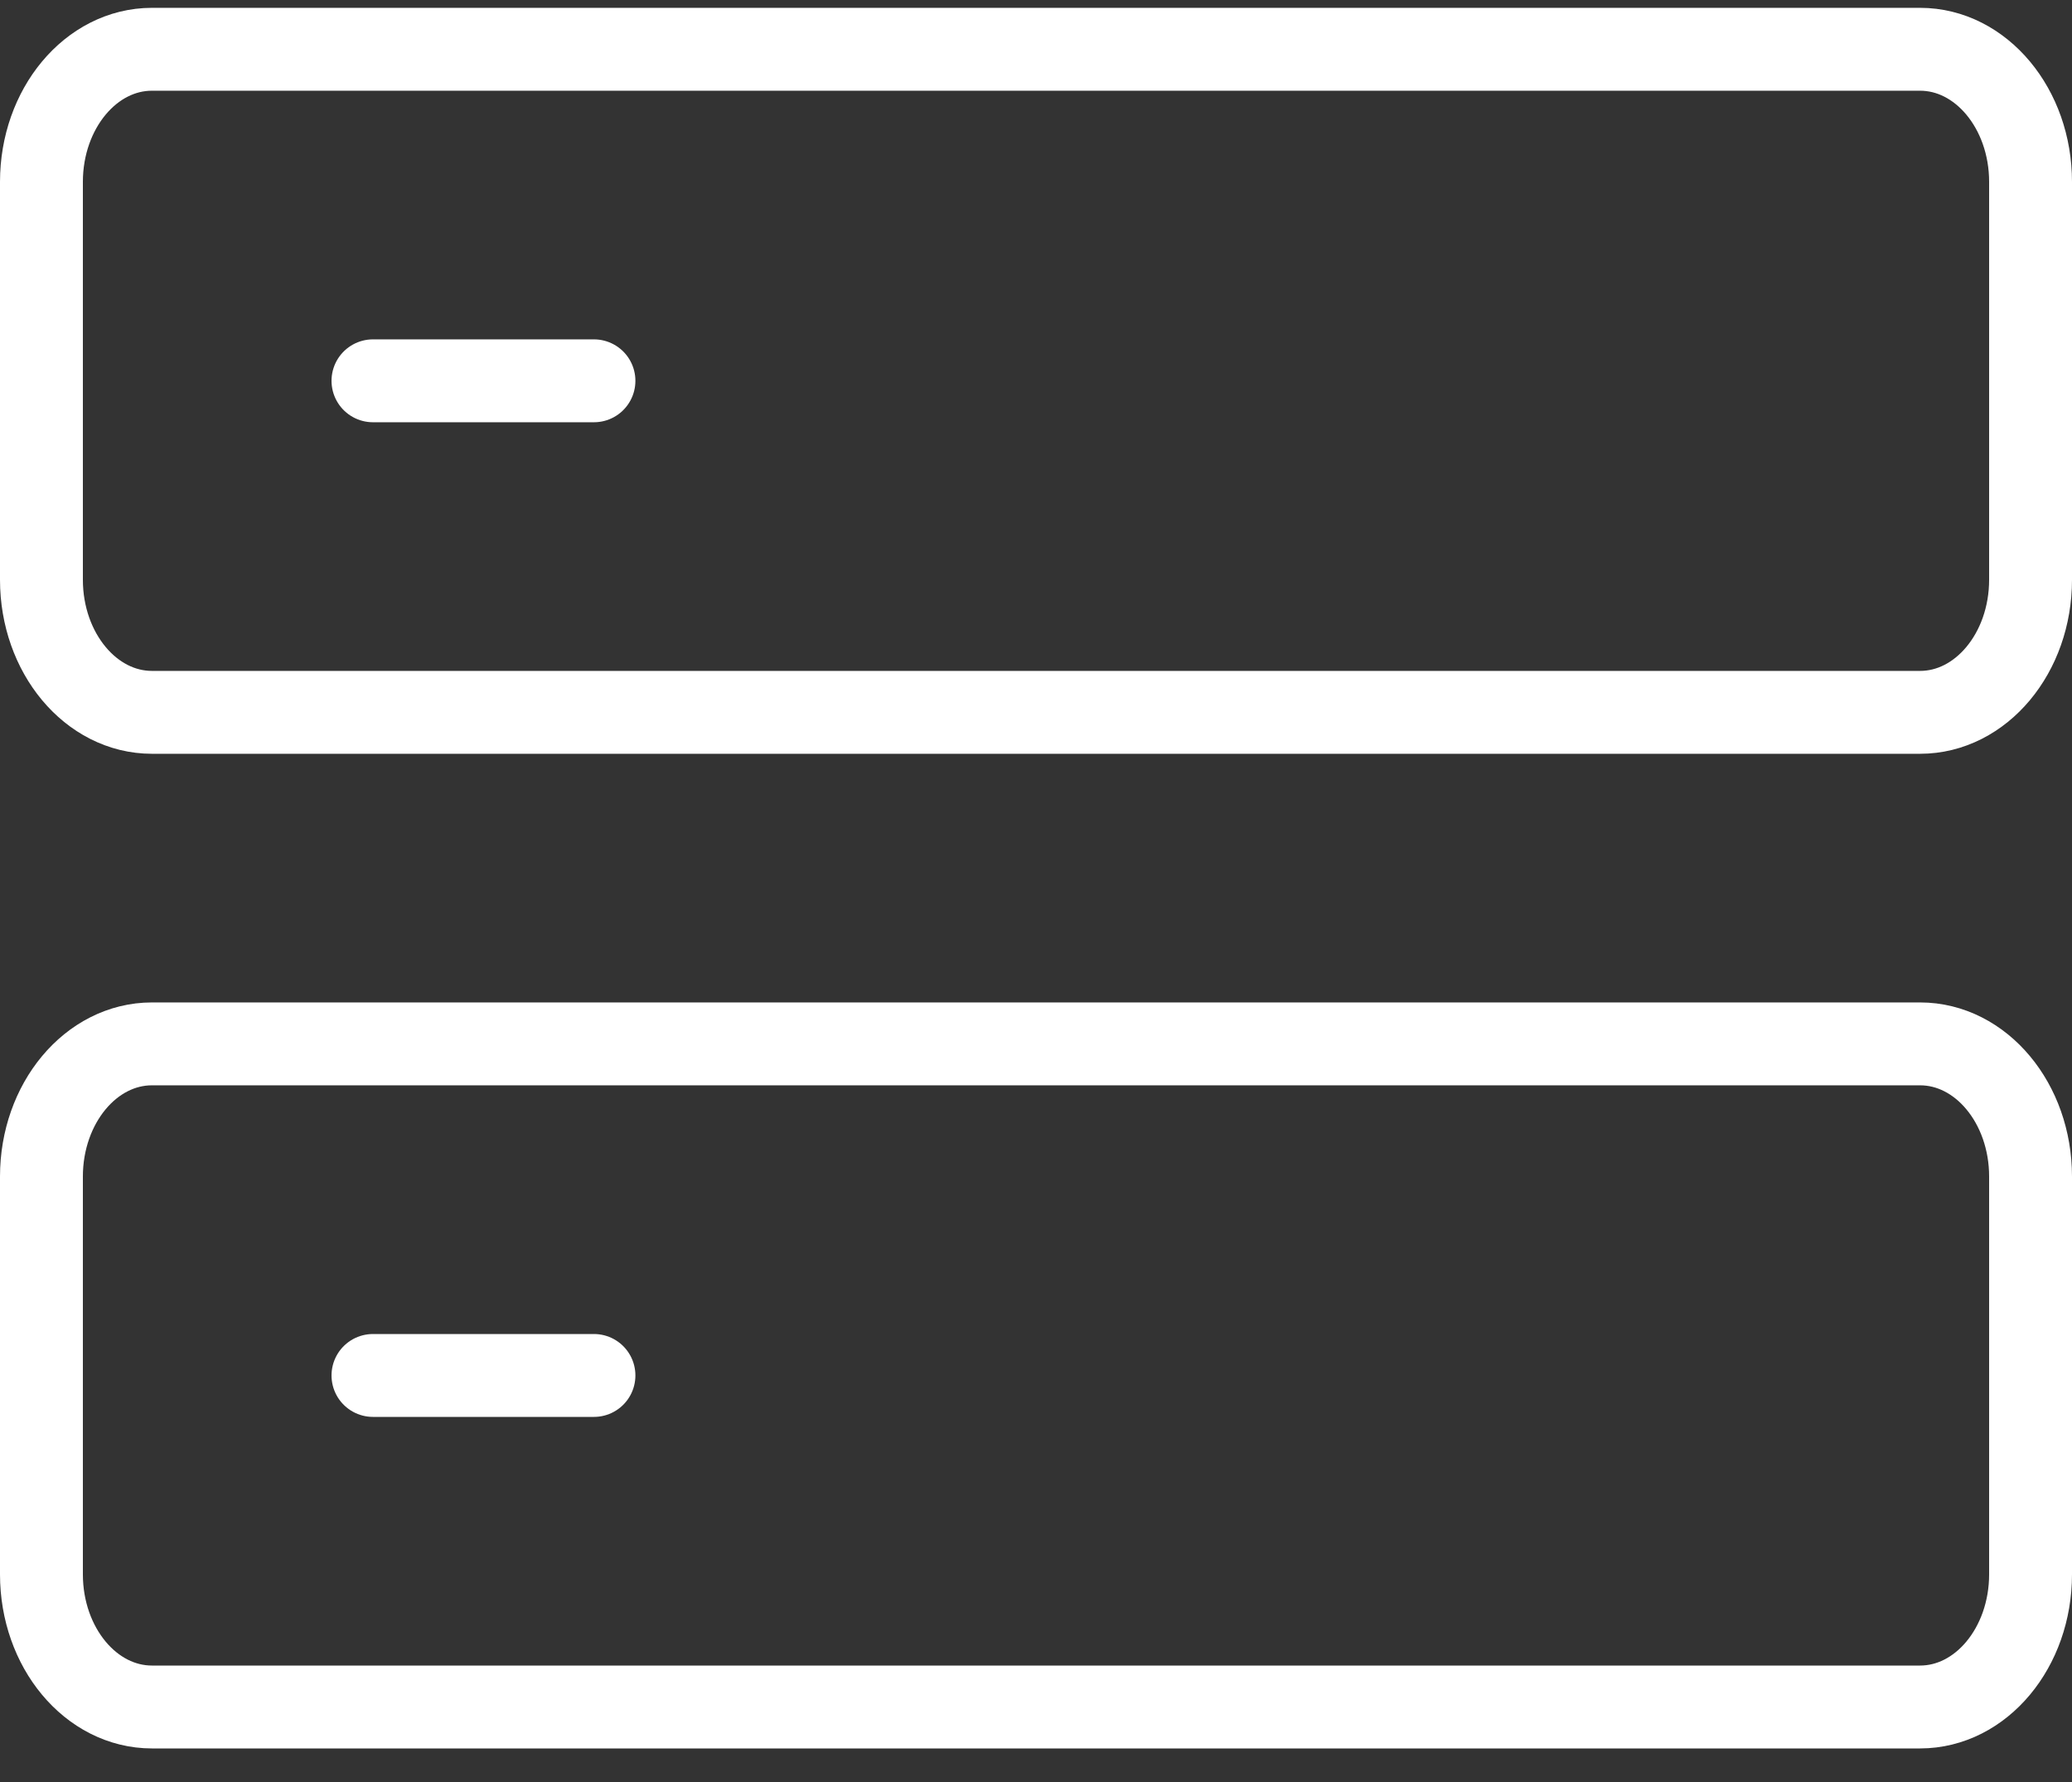 <svg width="50" height="43" viewBox="0 0 50 43" fill="none" xmlns="http://www.w3.org/2000/svg">
<rect x="0" y="0" width="50" height="43" fill="#333333" stroke="none"/>
<path d="M9 9.189H14.333M9 33.19H14.333M1 4.389C1 2.621 2.195 1.189 3.667 1.189H46.333C47.805 1.189 49 2.621 49 4.389V13.989C49 15.758 47.805 17.189 46.333 17.189H3.667C2.195 17.189 1 15.758 1 13.989V4.389ZM1 28.39C1 26.622 2.195 25.189 3.667 25.189H46.333C47.805 25.189 49 26.622 49 28.39V37.989C49 39.758 47.805 41.19 46.333 41.19H3.667C2.195 41.19 1 39.758 1 37.989V28.39Z" stroke="white" stroke-width="2" stroke-linecap="round" stroke-linejoin="round"/>
</svg>

